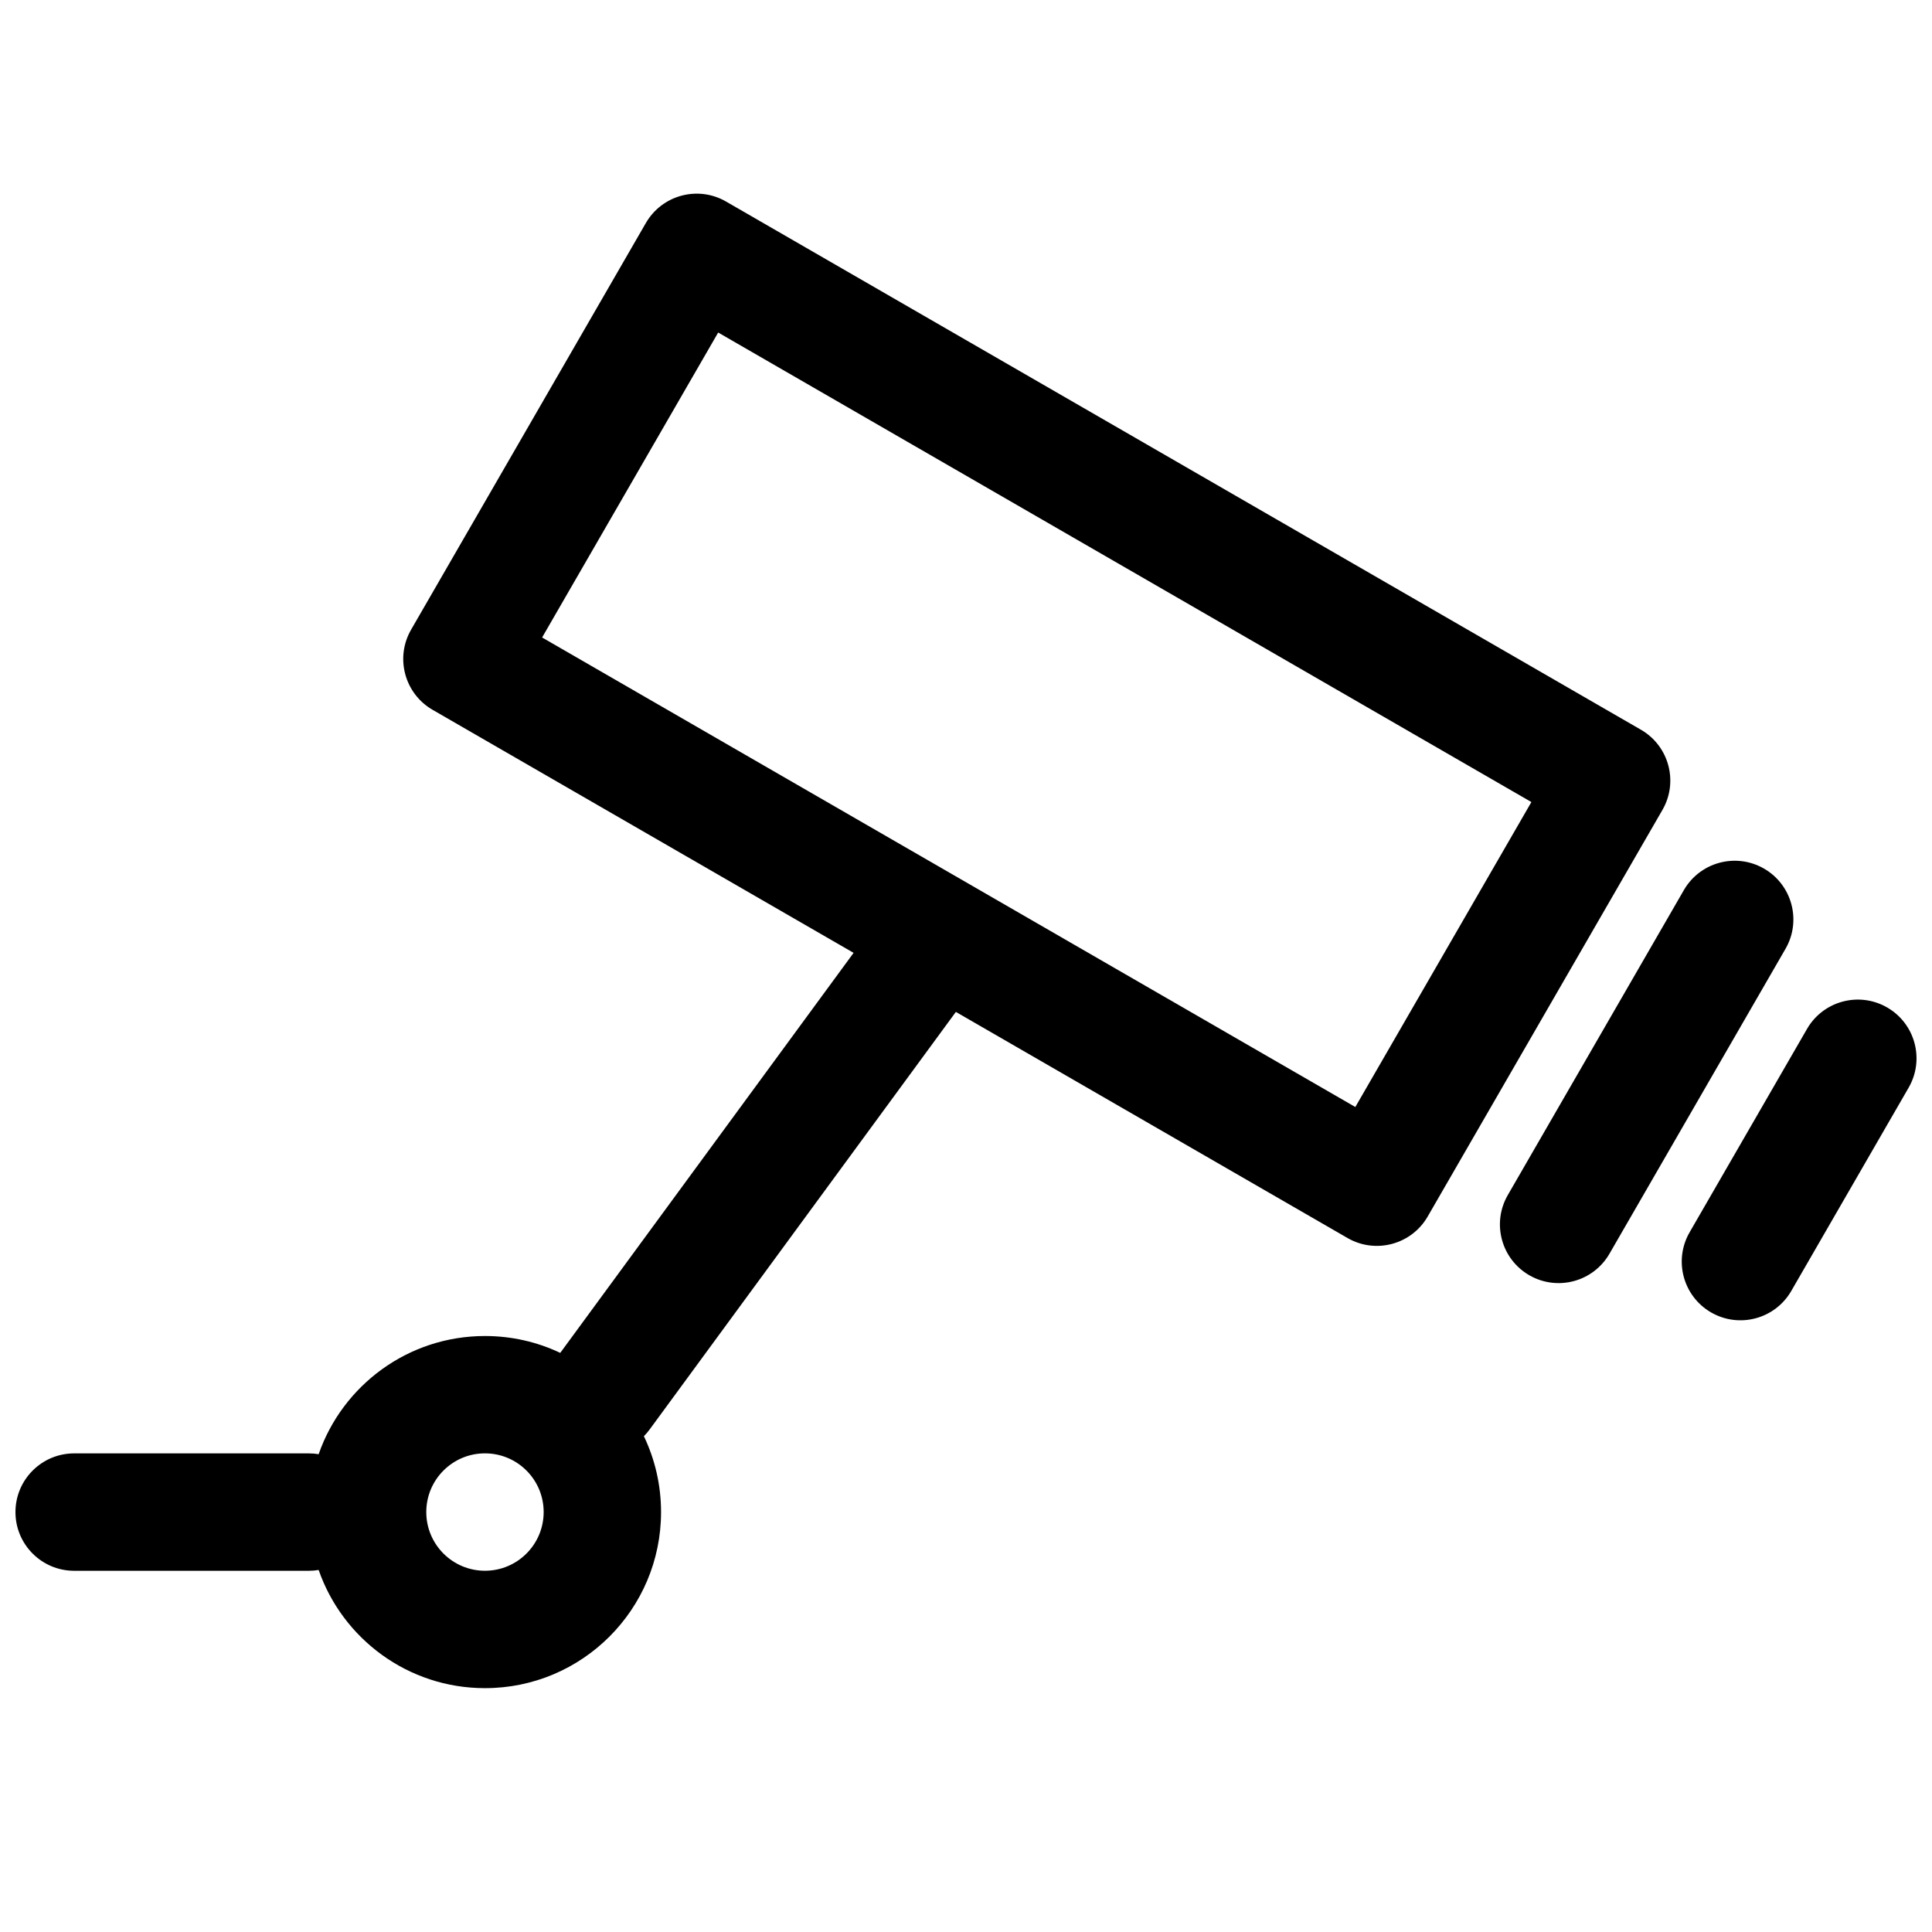 <?xml version="1.0" encoding="UTF-8"?>
<!-- Uploaded to: ICON Repo, www.iconrepo.com, Generator: ICON Repo Mixer Tools -->
<svg width="800px" height="800px" version="1.1" viewBox="144 144 512 512" xmlns="http://www.w3.org/2000/svg">
 <defs>
  <clipPath id="b">
   <path d="m148.09 195h438.91v397h-438.91z"/>
  </clipPath>
  <clipPath id="a">
   <path d="m589 408h62.902v86h-62.902z"/>
  </clipPath>
 </defs>
 <g clip-path="url(#b)">
  <path d="m336.41 197.41c-7.441-4.297-16.953-1.746-21.25 5.691l-62.211 107.76c-4.297 7.438-1.746 16.949 5.691 21.246l111.57 64.41-77.738 106.01c-6.047-2.867-12.812-4.469-19.949-4.469-20.395 0-37.734 13.086-44.078 31.32-0.84-0.141-1.703-0.215-2.582-0.215h-62.211c-8.59 0-15.555 6.965-15.555 15.555s6.965 15.555 15.555 15.555h62.211c0.879 0 1.742-0.074 2.582-0.215 6.344 18.234 23.684 31.32 44.078 31.32 25.77 0 46.66-20.891 46.66-46.66 0-7.203-1.633-14.023-4.547-20.113 0.551-0.551 1.062-1.148 1.535-1.797l81.141-110.64 103.79 59.918c7.441 4.297 16.949 1.746 21.246-5.691l62.215-107.76c4.293-7.438 1.746-16.949-5.695-21.246zm-48.746 115.53 46.66-80.816 215.51 124.43-46.66 80.816zm-30.695 231.77c0-8.59 6.961-15.555 15.551-15.555 8.59 0 15.555 6.965 15.555 15.555s-6.965 15.555-15.555 15.555c-8.59 0-15.551-6.965-15.551-15.555z" fill-rule="evenodd"/>
 </g>
 <path d="m617.18 395.44c4.297-7.438 1.746-16.953-5.691-21.246-7.441-4.297-16.949-1.746-21.246 5.691l-46.66 80.82c-4.297 7.438-1.746 16.949 5.691 21.246 7.441 4.293 16.953 1.746 21.25-5.695z"/>
 <g clip-path="url(#a)">
  <path d="m644.12 410.99c7.438 4.293 9.988 13.805 5.691 21.246l-31.105 53.879c-4.297 7.438-13.809 9.984-21.246 5.691-7.441-4.297-9.988-13.809-5.691-21.246l31.105-53.879c4.293-7.438 13.805-9.988 21.246-5.691z"/>
 </g>
</svg>